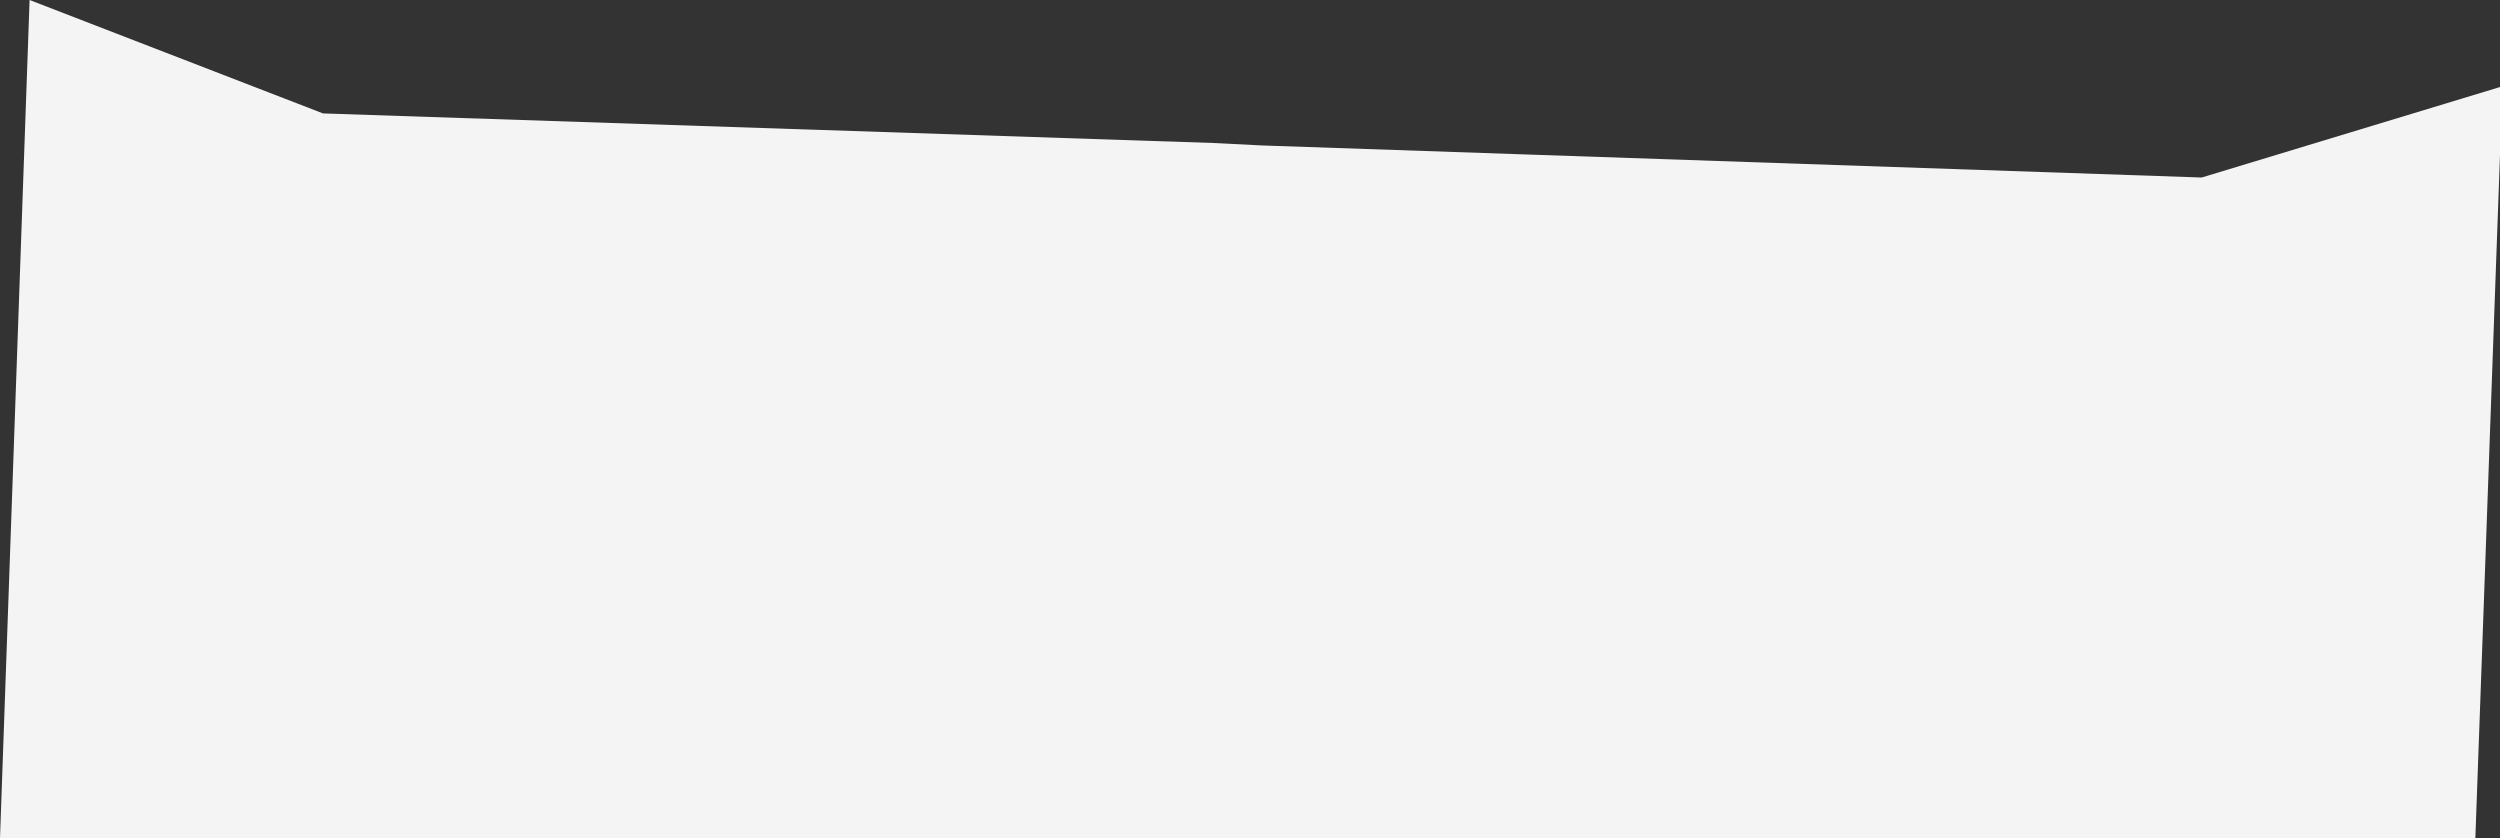 <?xml version="1.0" encoding="utf-8"?>
<!-- Generator: Adobe Illustrator 18.0.0, SVG Export Plug-In . SVG Version: 6.00 Build 0)  -->
<!DOCTYPE svg PUBLIC "-//W3C//DTD SVG 1.1//EN" "http://www.w3.org/Graphics/SVG/1.1/DTD/svg11.dtd">
<svg version="1.1" id="Layer_1" xmlns="http://www.w3.org/2000/svg" xmlns:xlink="http://www.w3.org/1999/xlink" x="0px" y="0px"
	 width="101.4px" height="34px" viewBox="-0.4 -1.7 101.4 34" enable-background="new -0.4 -1.7 101.4 34" xml:space="preserve">
<rect x="-0.4" y="-1.7" width="101.4" height="34" fill="#333333" stroke="none"/>
<polygon fill="#F4F4F4" points="101.1,1.8 100,32.3 -0.4,32.3 0.8,-1.7 12.7,2.9 48.8,4.1 50.8,4.2 88.9,5.5 "/>
</svg>
